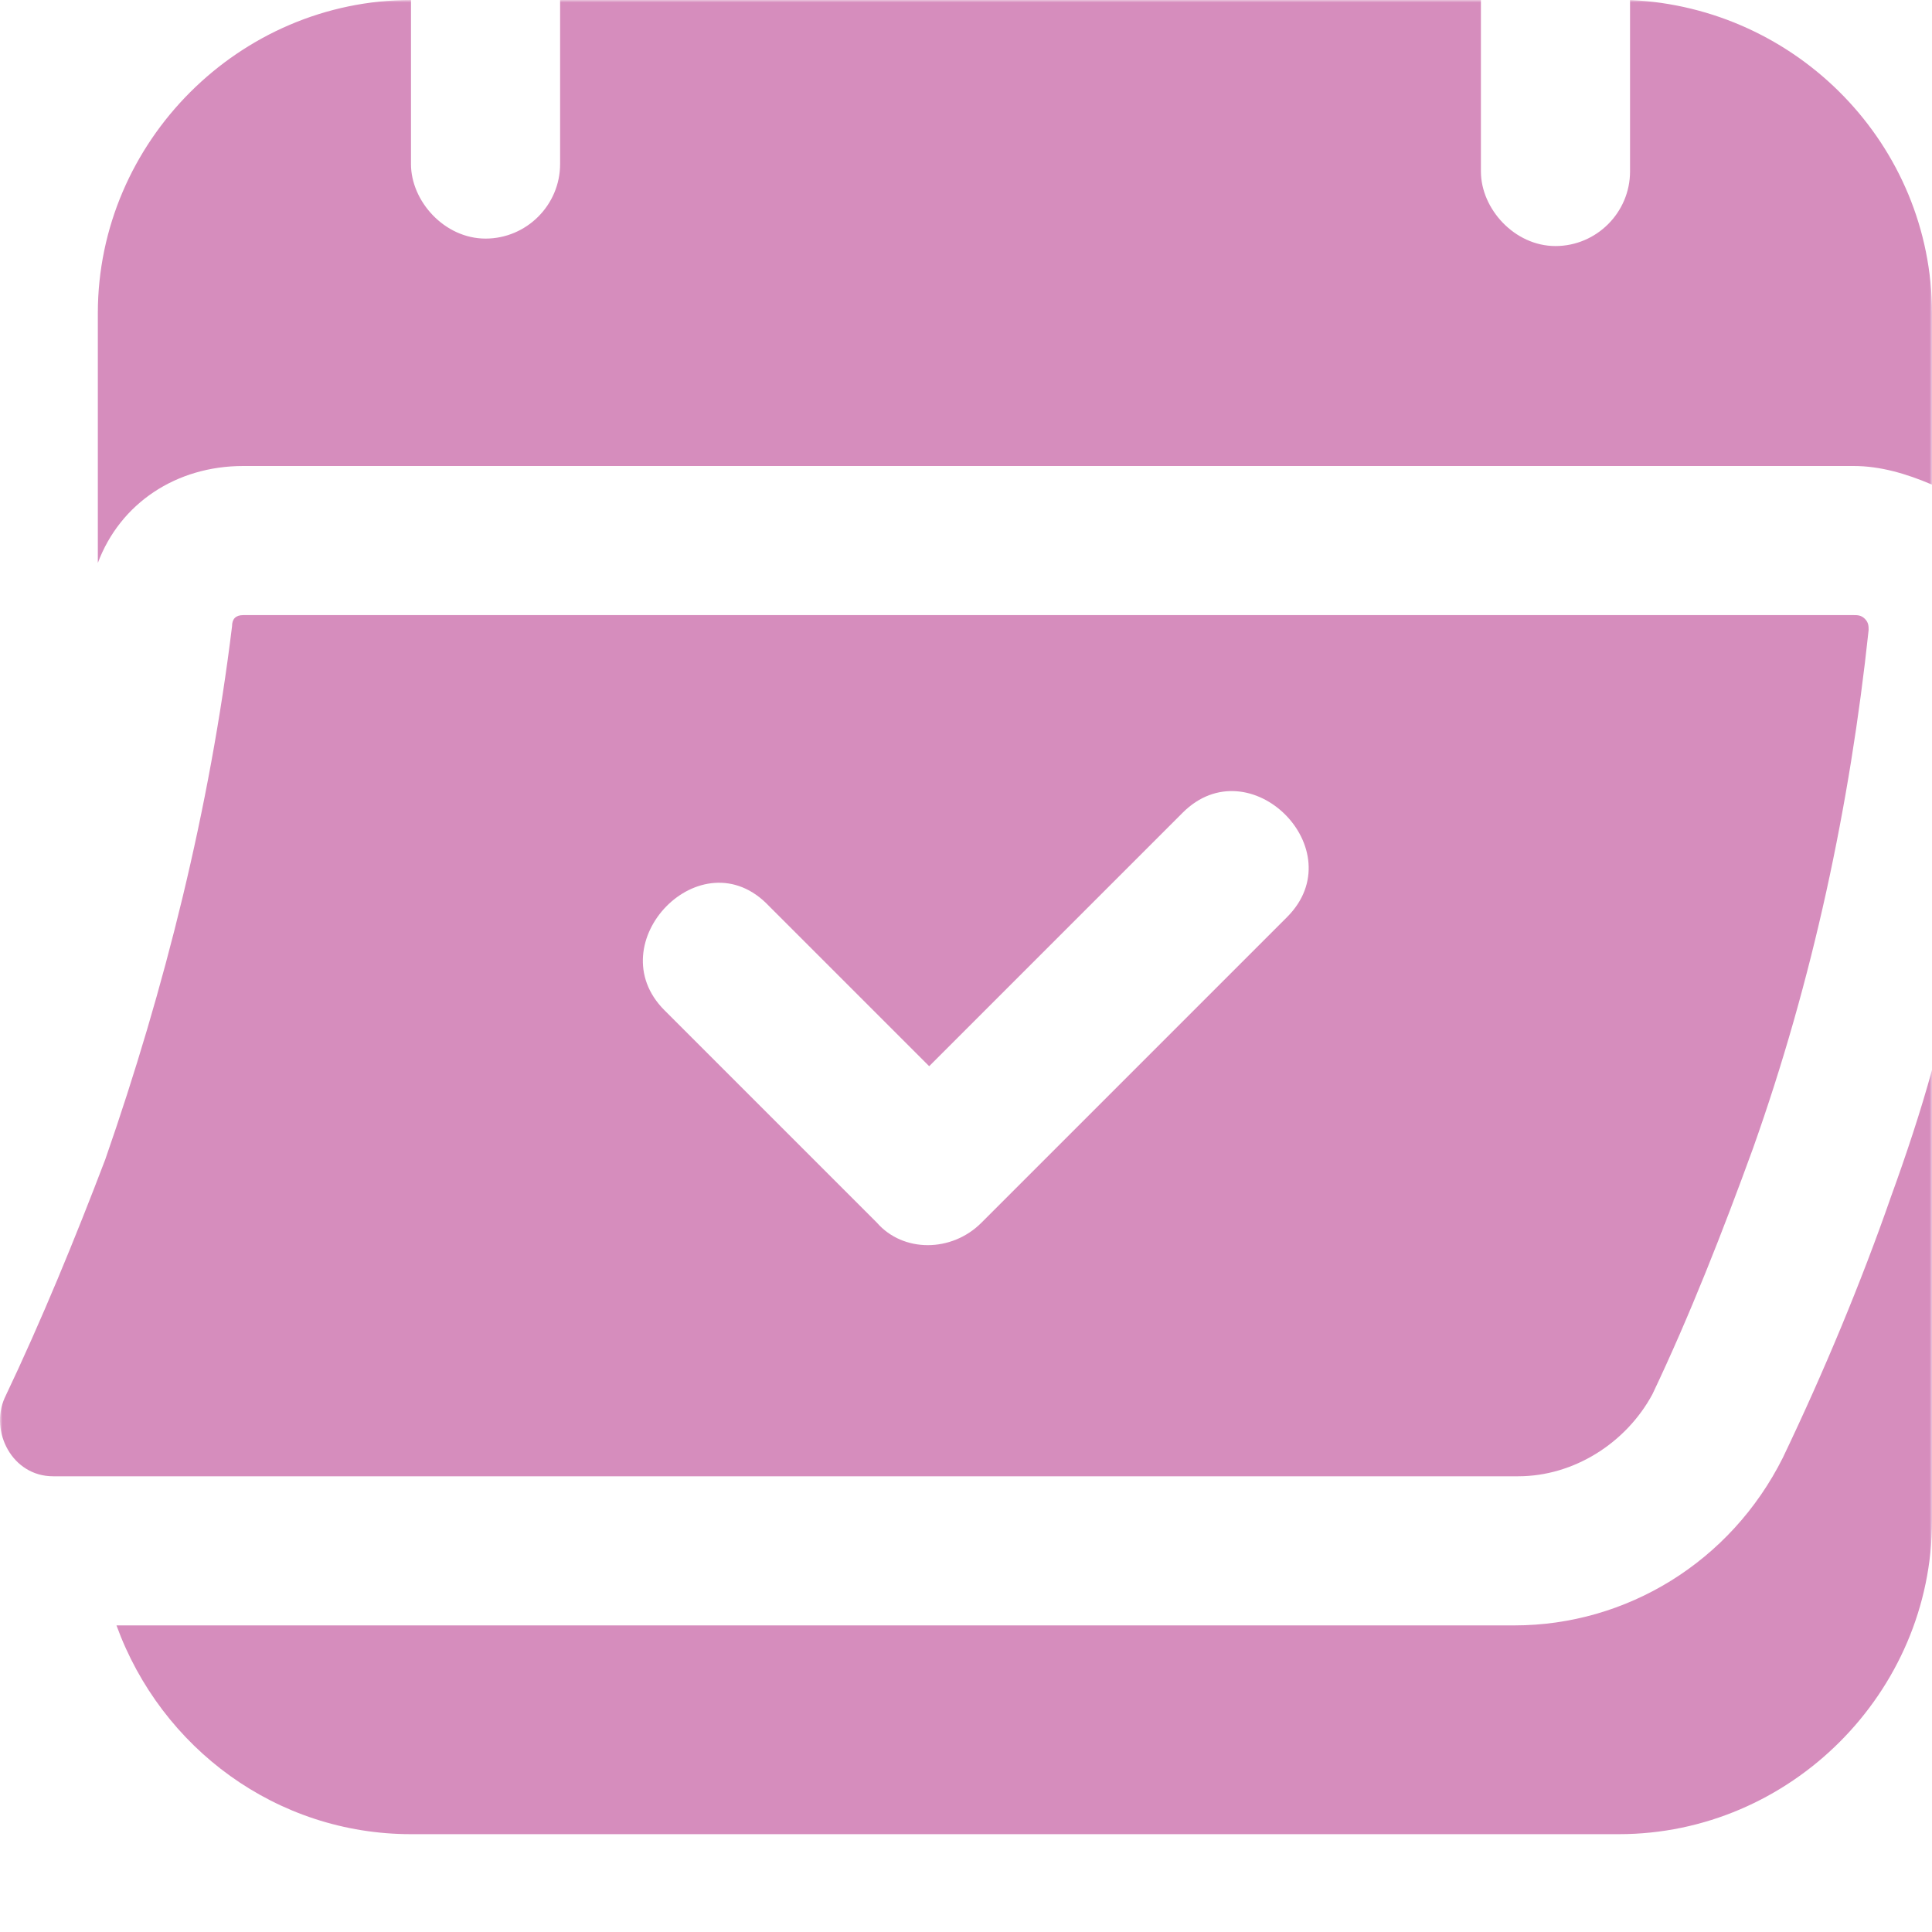 <?xml version="1.0" encoding="UTF-8"?> <svg xmlns="http://www.w3.org/2000/svg" width="400" height="400" viewBox="0 0 400 400" fill="none"><g clip-path="url(#clip0_4205_4)"><mask id="mask0_4205_4" style="mask-type:luminance" maskUnits="userSpaceOnUse" x="0" y="0" width="400" height="400"><path d="M400 0H0V400H400V0Z" fill="white"></path></mask><g mask="url(#mask0_4205_4)"><path d="M50.357 96.48H383.791C389.194 96.48 394.597 98.023 400 100.339V64.834C400 30.102 372.214 1.544 337.481 0V35.505C337.481 43.995 330.535 50.941 322.044 50.941C313.554 50.941 306.608 43.223 306.608 35.505V0H115.964V33.961C115.964 42.451 109.017 49.398 100.527 49.398C92.037 49.398 85.09 41.679 85.09 33.961V0C49.586 0 20.256 29.33 20.256 64.834V116.548C24.887 104.198 36.464 96.48 50.357 96.48ZM369.126 301.789C358.321 323.4 336.709 336.521 313.554 336.521H24.115C33.377 361.992 57.304 379.744 85.09 379.744H335.166C370.67 379.744 400 350.415 400 314.91V221.518C397.684 230.008 394.597 239.27 391.51 247.76C385.335 265.512 377.617 284.036 369.126 301.789Z" fill="#D68DBD"></path><path d="M383.791 127.353H50.357C48.814 127.353 48.042 128.125 48.042 129.669C43.411 167.489 34.149 204.537 21.799 240.042C15.625 256.25 8.678 273.231 0.96 289.439C-2.128 296.386 2.503 305.648 10.994 305.648H314.326C325.904 305.648 336.709 298.701 342.112 288.667C349.831 272.459 356.777 254.707 362.952 237.726C375.301 202.993 383.02 166.717 386.879 130.441C386.879 129.669 386.879 128.897 386.107 128.125C385.335 127.353 384.563 127.353 383.791 127.353ZM266.472 189.872L203.181 253.163C197.007 259.338 186.973 259.338 181.57 253.163L137.575 209.168C123.682 195.275 145.293 172.892 159.186 187.557L192.376 220.746L244.861 168.261C258.754 154.368 280.365 175.979 266.472 189.872Z" fill="#D68DBD"></path></g></g><defs><clipPath id="clip0_4205_4"><rect width="400" height="400" fill="white"></rect></clipPath></defs></svg> 